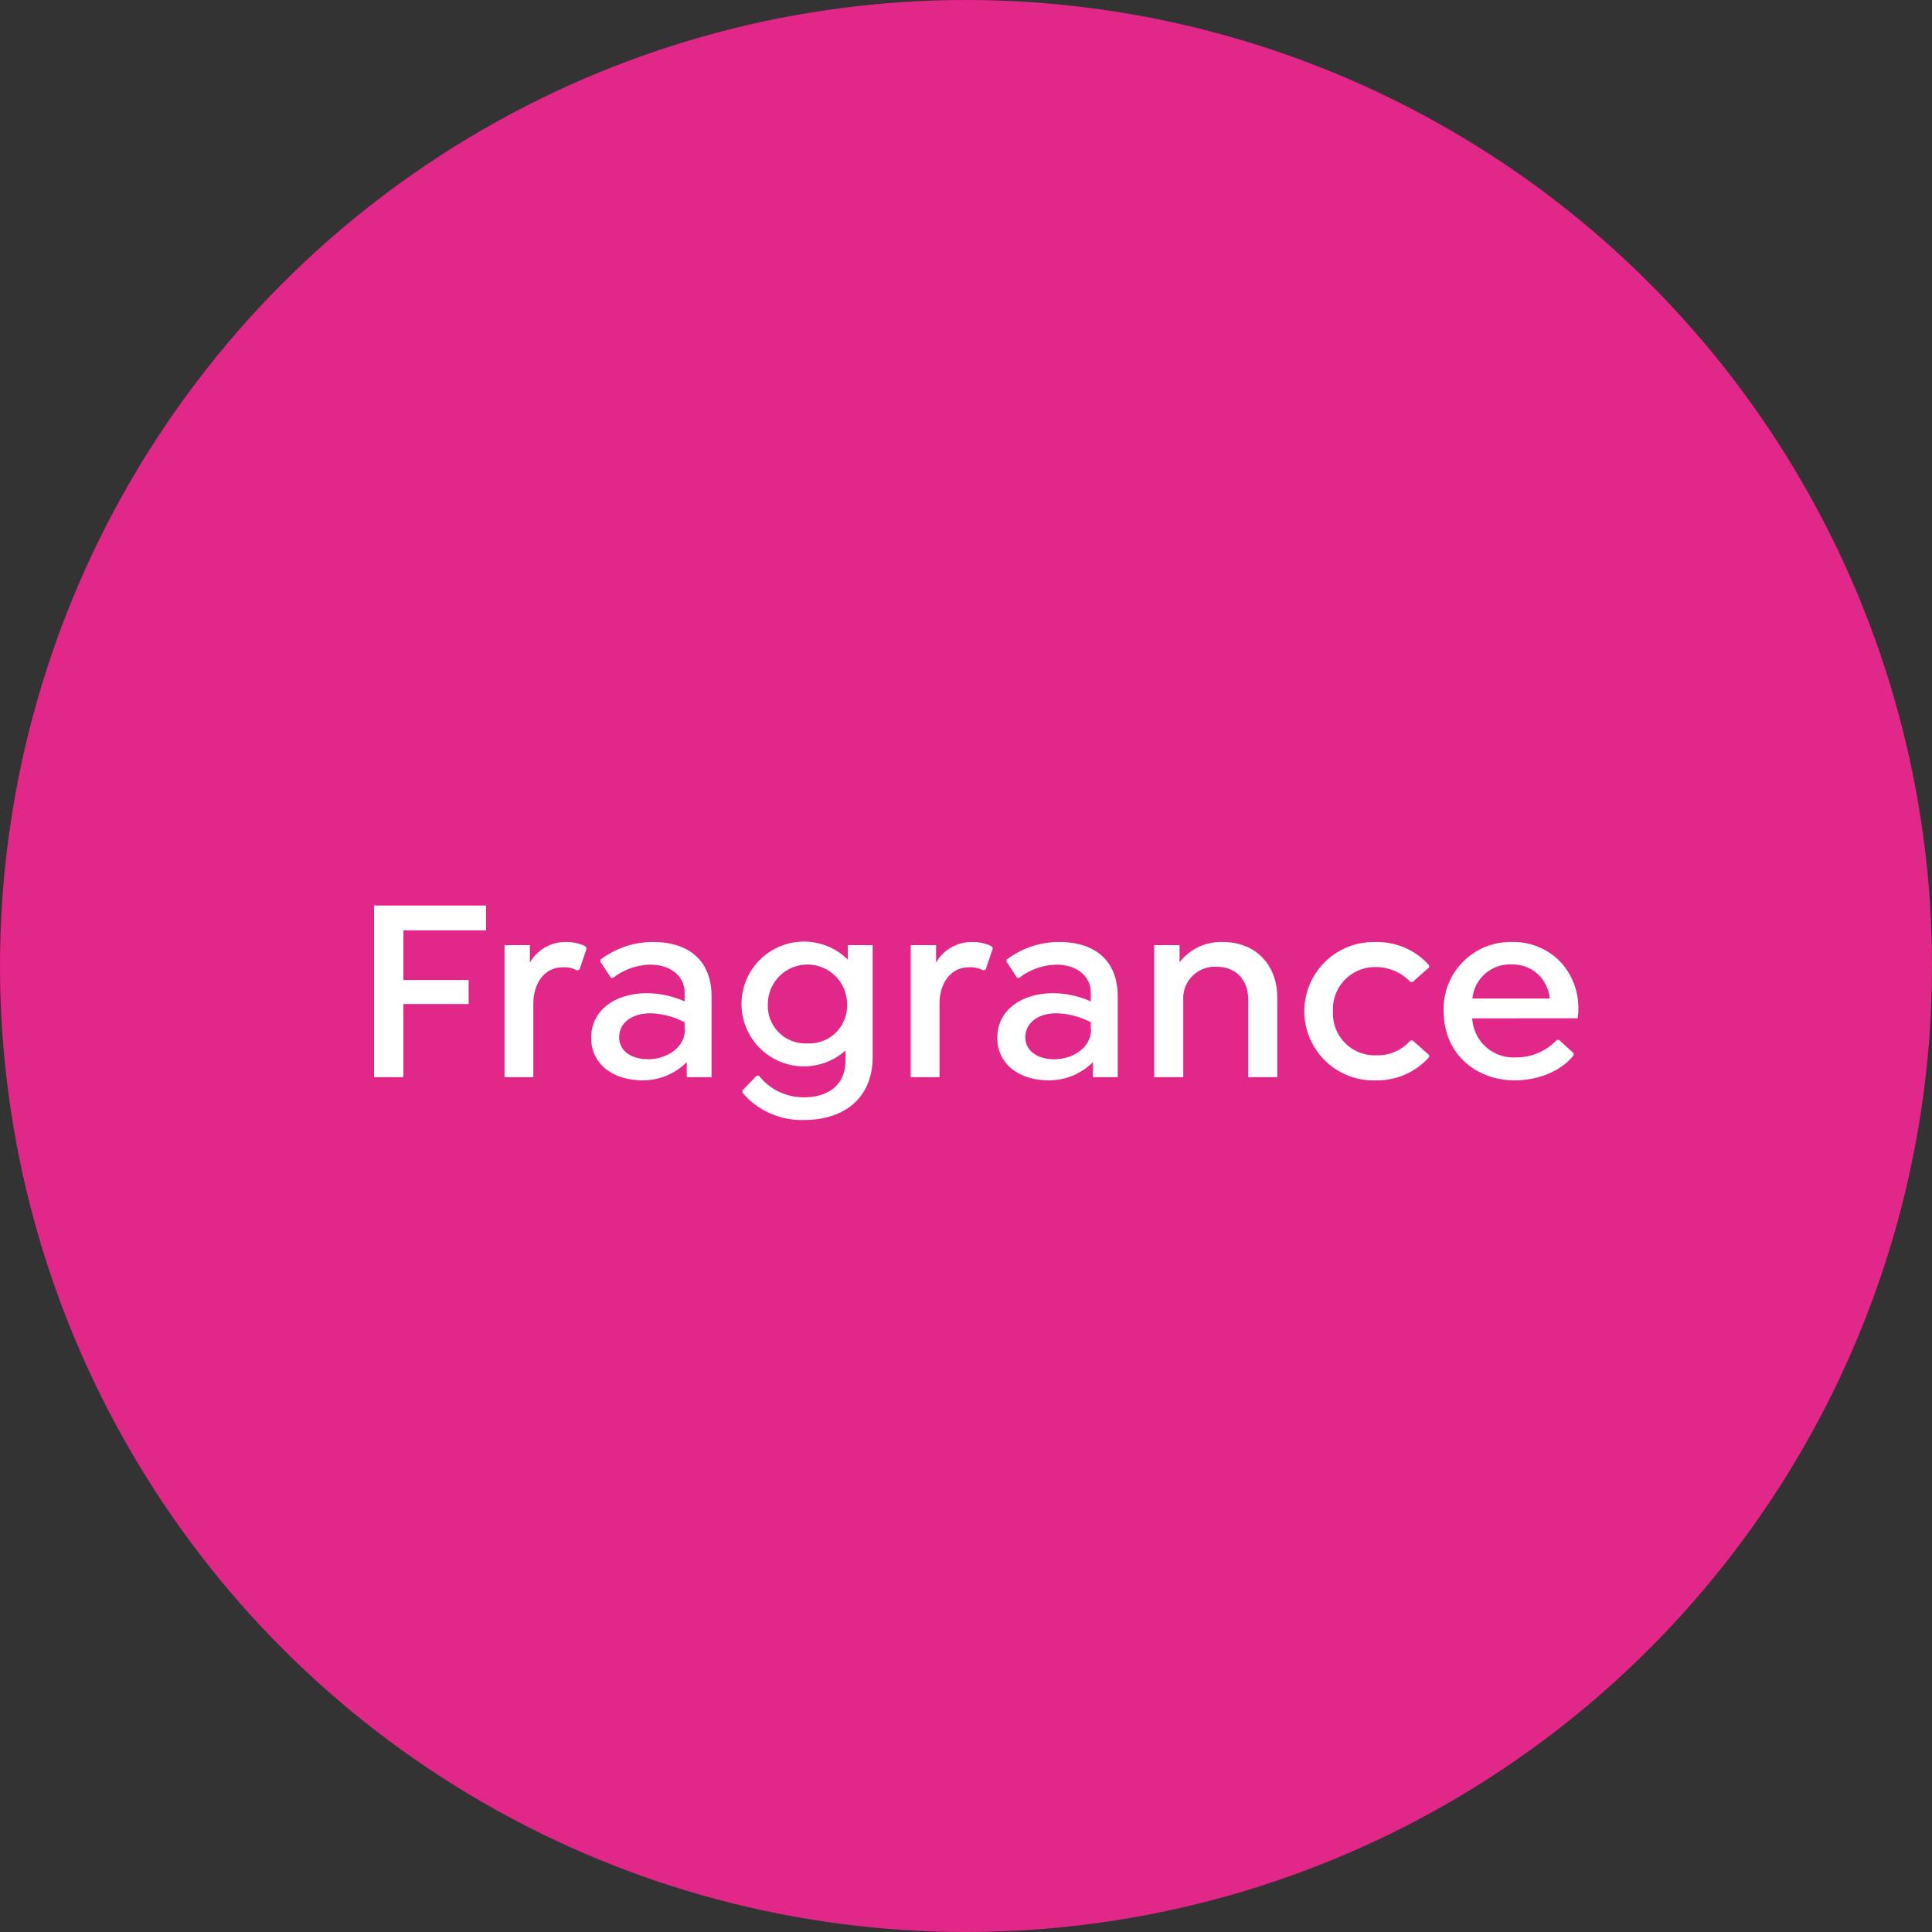 <svg xmlns="http://www.w3.org/2000/svg" width="278" height="278" viewBox="0 0 278 278">
  <rect x="0" y="0" width="278" height="278" fill="#333333" stroke="none"/>
  <g id="DG86954_vis_nav_5" transform="translate(-1 -1)">
    <circle id="Ellipse_1353" data-name="Ellipse 1353" cx="139" cy="139" r="139" transform="translate(1 1)" fill="#e12787"/>
    <path id="Path_5" data-name="Path 5" d="M37.941,18.872V15.3H21.829V40h4.218V29.474h9.386V26.016H26.047V18.872Zm14.288,2.28a6.392,6.392,0,0,0-2.85-.608,5.891,5.891,0,0,0-5.13,2.964V21H40.6V40h4.142V29.474c0-3.04,1.634-5.282,4.218-5.282a3.777,3.777,0,0,1,2.09.456l.342-.152,1.026-3.04Zm9.728-.608a12.5,12.5,0,0,0-7.562,2.546v.3l1.52,2.318h.3a9.01,9.01,0,0,1,5.358-1.9c2.888,0,4.94,1.634,4.94,4.028v1.254a13.841,13.841,0,0,0-5.32-1.178c-4.864,0-8.132,2.584-8.132,6.422,0,3.686,3,6.118,7.448,6.118a8.909,8.909,0,0,0,6.308-2.622V40h3.572V28.41C70.393,23.09,66.973,20.544,61.957,20.544Zm-.684,16.872c-2.508,0-4.18-1.254-4.18-3.154,0-2.052,1.786-3.458,4.522-3.458a11.473,11.473,0,0,1,4.9,1.292v.95l.038.228C66.479,35.744,63.933,37.416,61.273,37.416ZM90,21v2.09a8.978,8.978,0,1,0-.342,13.072v1.444c0,3.61-2.622,5.282-5.89,5.282a8.133,8.133,0,0,1-6.574-3.116h-.3L74.839,41.9v.342a11.193,11.193,0,0,0,8.93,3.914c5.282,0,9.8-2.812,9.8-9.082V21ZM84.187,35.136a5.416,5.416,0,0,1-5.7-5.662,5.7,5.7,0,0,1,11.4.038A5.427,5.427,0,0,1,84.187,35.136Zm26.486-13.984a6.392,6.392,0,0,0-2.85-.608,5.891,5.891,0,0,0-5.13,2.964V21H99.045V40h4.142V29.474c0-3.04,1.634-5.282,4.218-5.282a3.777,3.777,0,0,1,2.09.456l.342-.152,1.026-3.04Zm9.728-.608a12.5,12.5,0,0,0-7.562,2.546v.3l1.52,2.318h.3a9.011,9.011,0,0,1,5.358-1.9c2.888,0,4.94,1.634,4.94,4.028v1.254a13.841,13.841,0,0,0-5.32-1.178c-4.864,0-8.132,2.584-8.132,6.422,0,3.686,3,6.118,7.448,6.118a8.909,8.909,0,0,0,6.308-2.622V40h3.572V28.41C128.837,23.09,125.417,20.544,120.4,20.544Zm-.684,16.872c-2.508,0-4.18-1.254-4.18-3.154,0-2.052,1.786-3.458,4.522-3.458a11.473,11.473,0,0,1,4.9,1.292v.95l.038.228C124.923,35.744,122.377,37.416,119.717,37.416Zm24.206-16.872a7.507,7.507,0,0,0-6.194,2.926V21h-3.648V40h4.18V28.9a4.538,4.538,0,0,1,4.75-4.788c2.888,0,4.6,1.9,4.6,4.788V40h4.18V28.562C151.789,23.85,148.711,20.544,143.923,20.544Zm21.964,19.912a10.009,10.009,0,0,0,7.752-3.344v-.3l-2.356-2.09h-.342a6.2,6.2,0,0,1-4.864,2.128,6.014,6.014,0,0,1-6.27-6.308,6.05,6.05,0,0,1,6.156-6.384,6.827,6.827,0,0,1,4.978,2.128h.342l2.356-2.09v-.3a10.009,10.009,0,0,0-7.752-3.344,9.959,9.959,0,1,0,0,19.912ZM195,31.526a6.41,6.41,0,0,0,.114-1.33,9.708,9.708,0,0,0-2.812-7.03,9.441,9.441,0,0,0-6.764-2.622,9.617,9.617,0,0,0-9.8,9.994c0,6.156,4.712,9.918,10.222,9.918,2.926,0,6.46-1.064,8.474-3.61v-.3l-2.09-1.9h-.342a7.984,7.984,0,0,1-5.928,2.508,5.946,5.946,0,0,1-6.232-5.624Zm-9.538-7.752a5.406,5.406,0,0,1,4.028,1.6,5.715,5.715,0,0,1,1.52,3.306H179.871A5.416,5.416,0,0,1,185.457,23.774Z" transform="translate(33 116)" fill="#fff"/>
  </g>
</svg>

